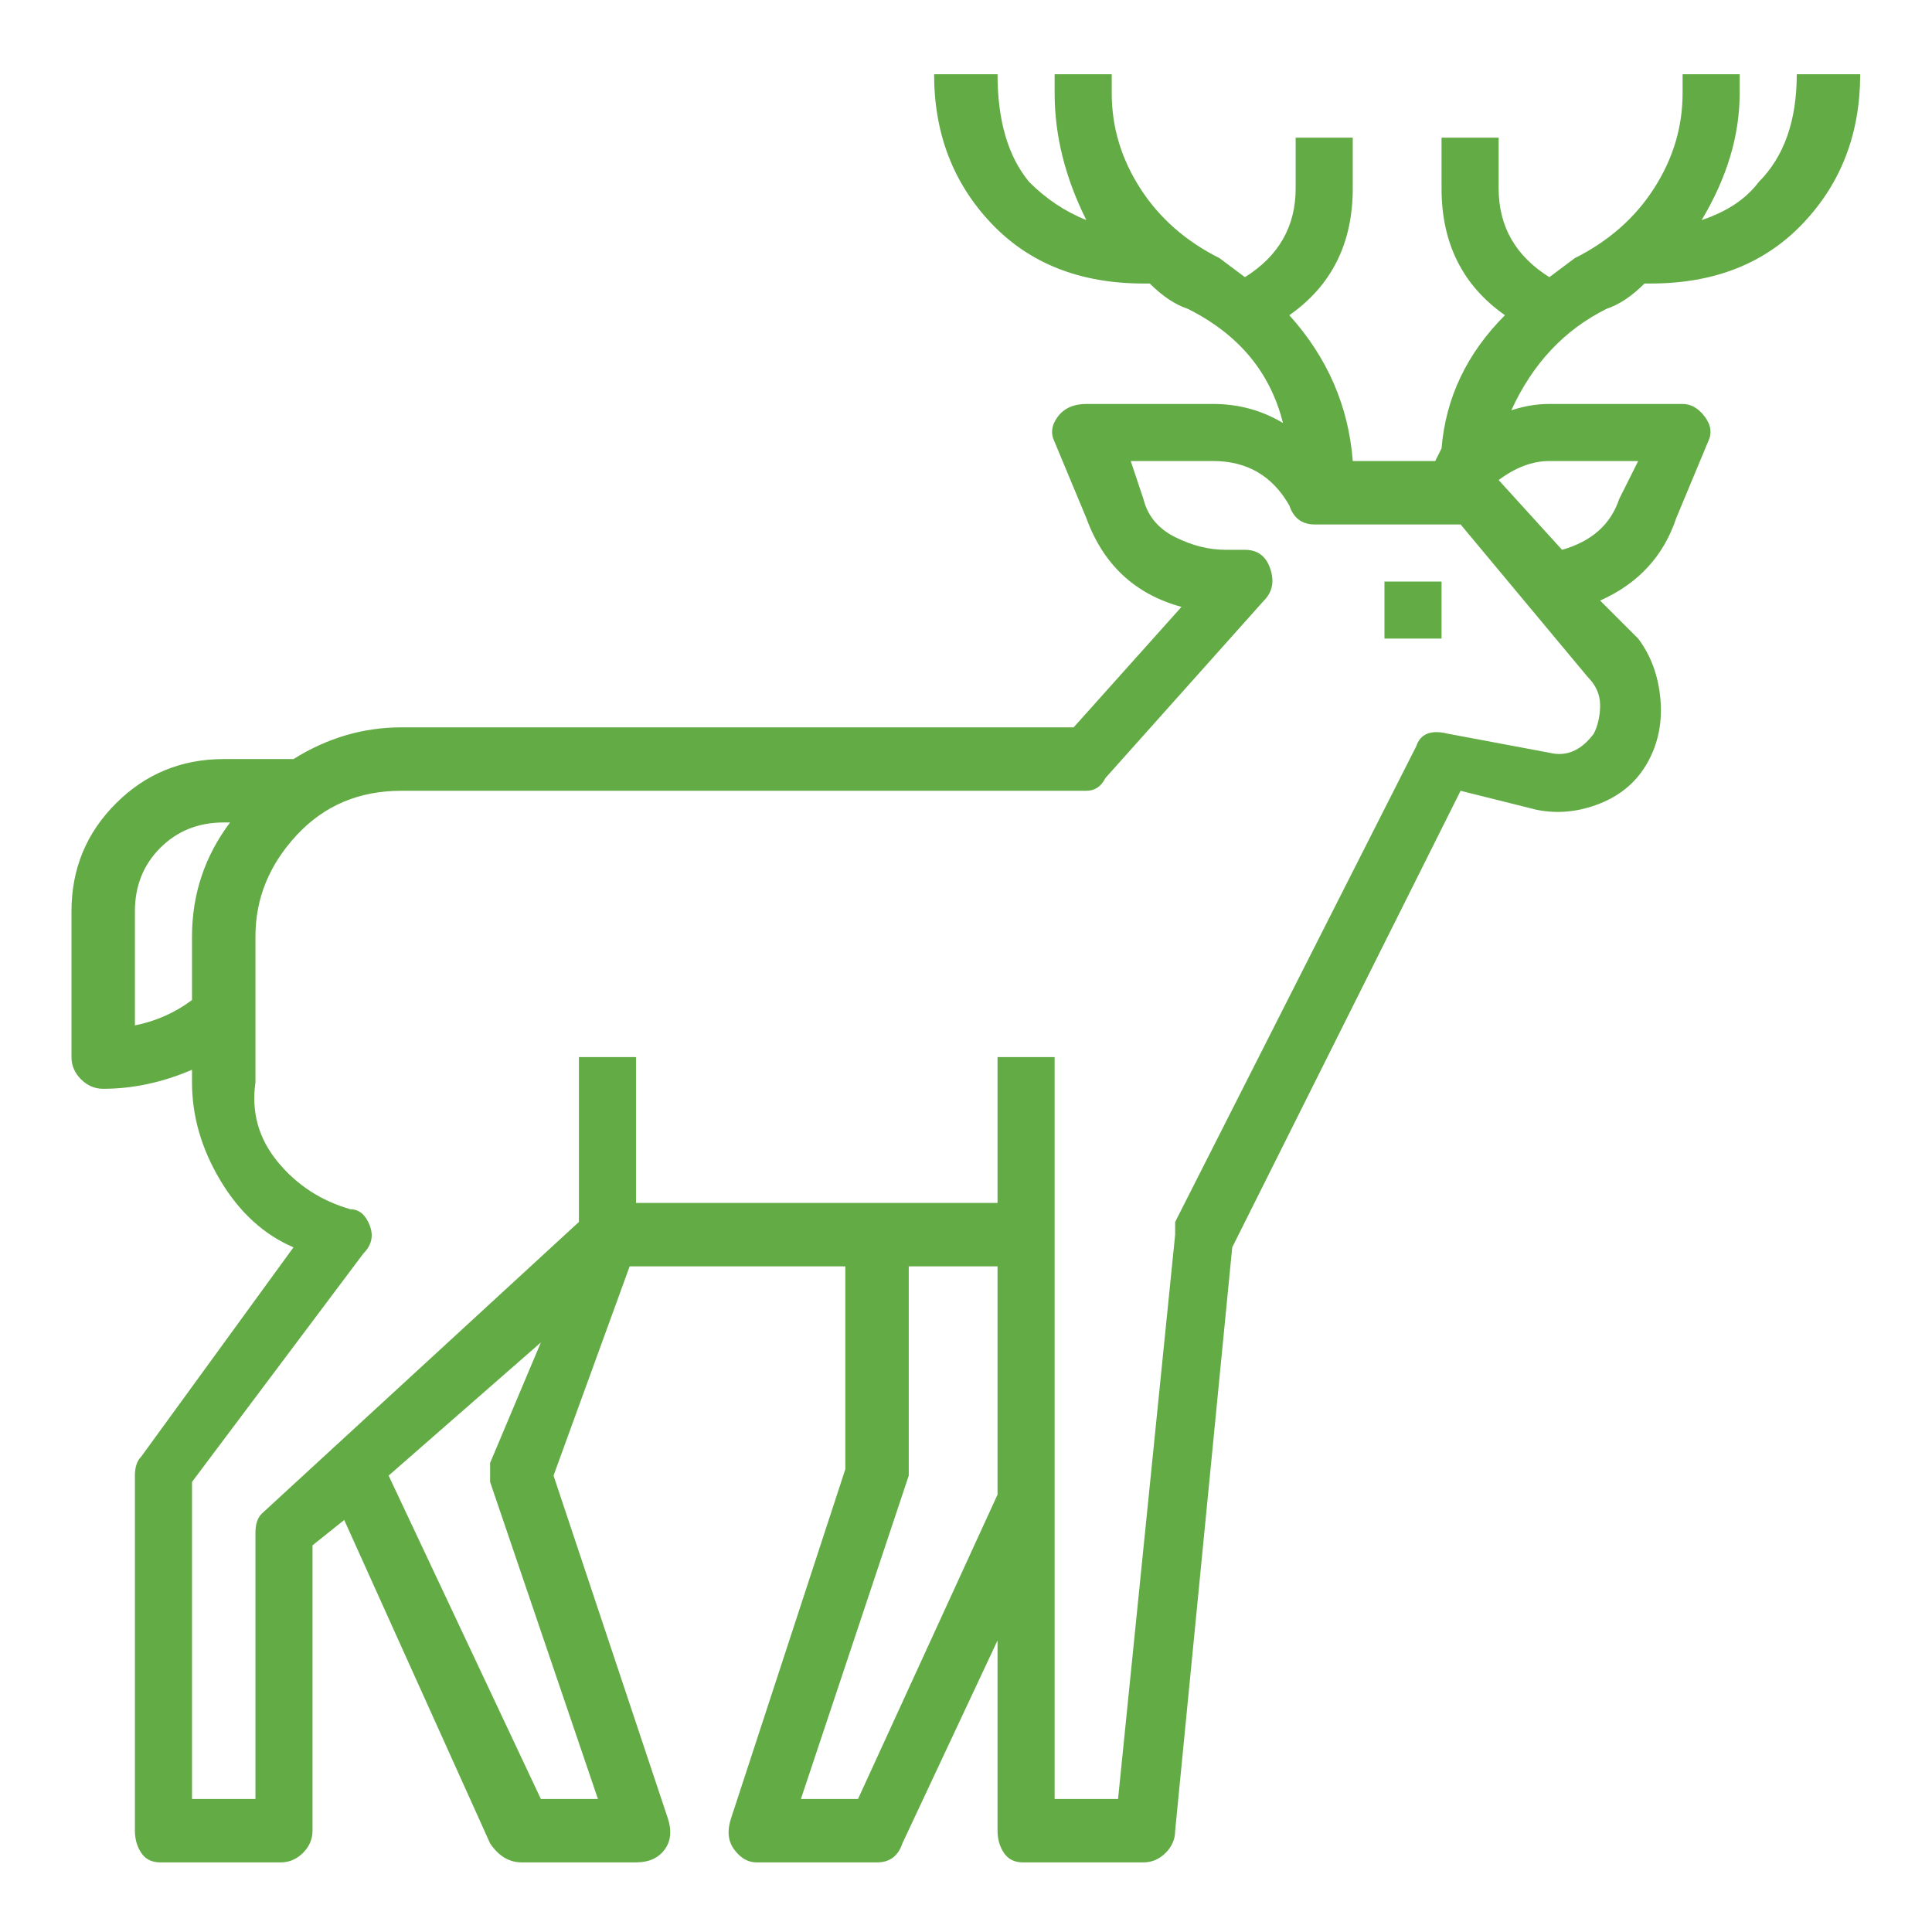 <?xml version="1.0" encoding="UTF-8"?>
<svg xmlns="http://www.w3.org/2000/svg" width="65" height="65" viewBox="0 0 65 65" fill="none">
  <path d="M59.169 6.125C58.743 6.694 58.102 7.12 57.249 7.405C58.102 5.982 58.529 4.56 58.529 3.138V2.498H56.609V3.138C56.609 4.276 56.288 5.342 55.648 6.338C55.008 7.334 54.119 8.116 52.981 8.685L52.127 9.325C50.989 8.614 50.42 7.618 50.42 6.338V4.631H48.499V6.338C48.499 8.187 49.211 9.609 50.633 10.605C49.353 11.885 48.642 13.378 48.499 15.085L48.286 15.511H45.512C45.37 13.662 44.658 12.027 43.378 10.605C44.8 9.609 45.512 8.187 45.512 6.338V4.631H43.591V6.338C43.591 7.618 43.022 8.614 41.884 9.325L41.03 8.685C39.892 8.116 39.003 7.334 38.363 6.338C37.723 5.342 37.403 4.276 37.403 3.138V2.498H35.482V3.138C35.482 4.56 35.838 5.982 36.549 7.405C35.838 7.12 35.197 6.694 34.628 6.125C33.917 5.271 33.561 4.062 33.561 2.498H31.427C31.427 4.489 32.068 6.16 33.348 7.511C34.628 8.862 36.336 9.538 38.47 9.538H38.683C39.11 9.965 39.537 10.249 39.963 10.391C41.671 11.245 42.738 12.525 43.164 14.231C42.453 13.805 41.671 13.591 40.817 13.591H36.549C36.122 13.591 35.802 13.734 35.589 14.018C35.375 14.303 35.34 14.587 35.482 14.871L36.549 17.431C37.118 18.996 38.185 19.991 39.75 20.418L36.122 24.471H13.502C12.221 24.471 11.012 24.827 9.874 25.538H7.527C6.104 25.538 4.895 26.036 3.899 27.031C2.903 28.027 2.405 29.236 2.405 30.658V35.565C2.405 35.849 2.512 36.098 2.725 36.311C2.938 36.525 3.187 36.631 3.472 36.631C4.468 36.631 5.464 36.418 6.46 35.991V36.418C6.46 37.556 6.78 38.658 7.42 39.725C8.06 40.791 8.878 41.538 9.874 41.965L4.752 49.005C4.61 49.147 4.539 49.36 4.539 49.645V61.591C4.539 61.876 4.61 62.125 4.752 62.338C4.895 62.551 5.108 62.658 5.393 62.658H9.447C9.732 62.658 9.981 62.551 10.194 62.338C10.408 62.125 10.514 61.876 10.514 61.591V51.991L11.581 51.138L16.489 62.018C16.774 62.445 17.13 62.658 17.556 62.658H21.398C21.824 62.658 22.145 62.516 22.358 62.231C22.571 61.947 22.607 61.591 22.465 61.165L18.623 49.645L21.184 42.605H28.44V49.431L24.599 61.165C24.456 61.591 24.492 61.947 24.705 62.231C24.919 62.516 25.168 62.658 25.452 62.658H29.507C29.934 62.658 30.218 62.445 30.36 62.018L33.561 55.191V61.591C33.561 61.876 33.633 62.125 33.775 62.338C33.917 62.551 34.13 62.658 34.415 62.658H38.47C38.754 62.658 39.003 62.551 39.217 62.338C39.43 62.125 39.537 61.876 39.537 61.591L41.457 41.965L49.14 26.605L51.7 27.245C52.412 27.387 53.123 27.316 53.834 27.031C54.546 26.747 55.079 26.285 55.435 25.645C55.791 25.005 55.933 24.294 55.862 23.511C55.791 22.729 55.542 22.054 55.115 21.485L53.834 20.205C55.115 19.636 55.968 18.711 56.395 17.431L57.462 14.871C57.604 14.587 57.569 14.303 57.355 14.018C57.142 13.734 56.893 13.591 56.609 13.591H52.127C51.7 13.591 51.274 13.662 50.847 13.805C51.558 12.24 52.625 11.102 54.048 10.391C54.475 10.249 54.901 9.965 55.328 9.538H55.542C57.676 9.538 59.383 8.862 60.663 7.511C61.944 6.16 62.584 4.489 62.584 2.498H60.45C60.45 4.062 60.023 5.271 59.169 6.125ZM4.539 34.498V30.658C4.539 29.805 4.824 29.094 5.393 28.525C5.962 27.956 6.673 27.671 7.527 27.671H7.74C6.886 28.809 6.46 30.089 6.46 31.511V33.645C5.891 34.071 5.25 34.356 4.539 34.498ZM16.489 49.858L20.117 60.525H18.197L13.075 49.645L18.197 45.165L16.489 49.218C16.489 49.502 16.489 49.716 16.489 49.858ZM33.561 50.285L28.867 60.525H26.946L30.574 49.645V42.605H33.561V50.285ZM53.621 24.685C53.194 25.254 52.696 25.467 52.127 25.325L48.713 24.685C48.144 24.543 47.788 24.685 47.646 25.111L39.537 41.111V41.538L37.616 60.525H35.482V35.565H33.561V40.471H21.398V35.565H19.477V41.111L8.807 50.925C8.665 51.067 8.594 51.28 8.594 51.565V60.525H6.46V49.858L12.221 42.178C12.506 41.894 12.577 41.574 12.435 41.218C12.293 40.862 12.079 40.685 11.795 40.685C10.799 40.4 9.981 39.867 9.34 39.085C8.7 38.303 8.451 37.414 8.594 36.418V31.511C8.594 30.231 9.056 29.094 9.981 28.098C10.905 27.102 12.079 26.605 13.502 26.605H36.549C36.834 26.605 37.047 26.462 37.189 26.178L42.524 20.205C42.809 19.92 42.88 19.565 42.738 19.138C42.595 18.711 42.311 18.498 41.884 18.498H41.244C40.675 18.498 40.106 18.356 39.537 18.071C38.968 17.787 38.612 17.36 38.47 16.791L38.043 15.511H40.817C41.955 15.511 42.809 16.009 43.378 17.005C43.52 17.431 43.805 17.645 44.231 17.645H49.14L53.408 22.765C53.692 23.049 53.834 23.369 53.834 23.725C53.834 24.08 53.763 24.4 53.621 24.685ZM52.127 15.511H55.115L54.475 16.791C54.19 17.645 53.55 18.214 52.554 18.498L50.42 16.151C50.989 15.725 51.558 15.511 52.127 15.511ZM46.579 21.485V19.565H48.499V21.485H46.579Z" fill="#63AB45"></path>
</svg>
